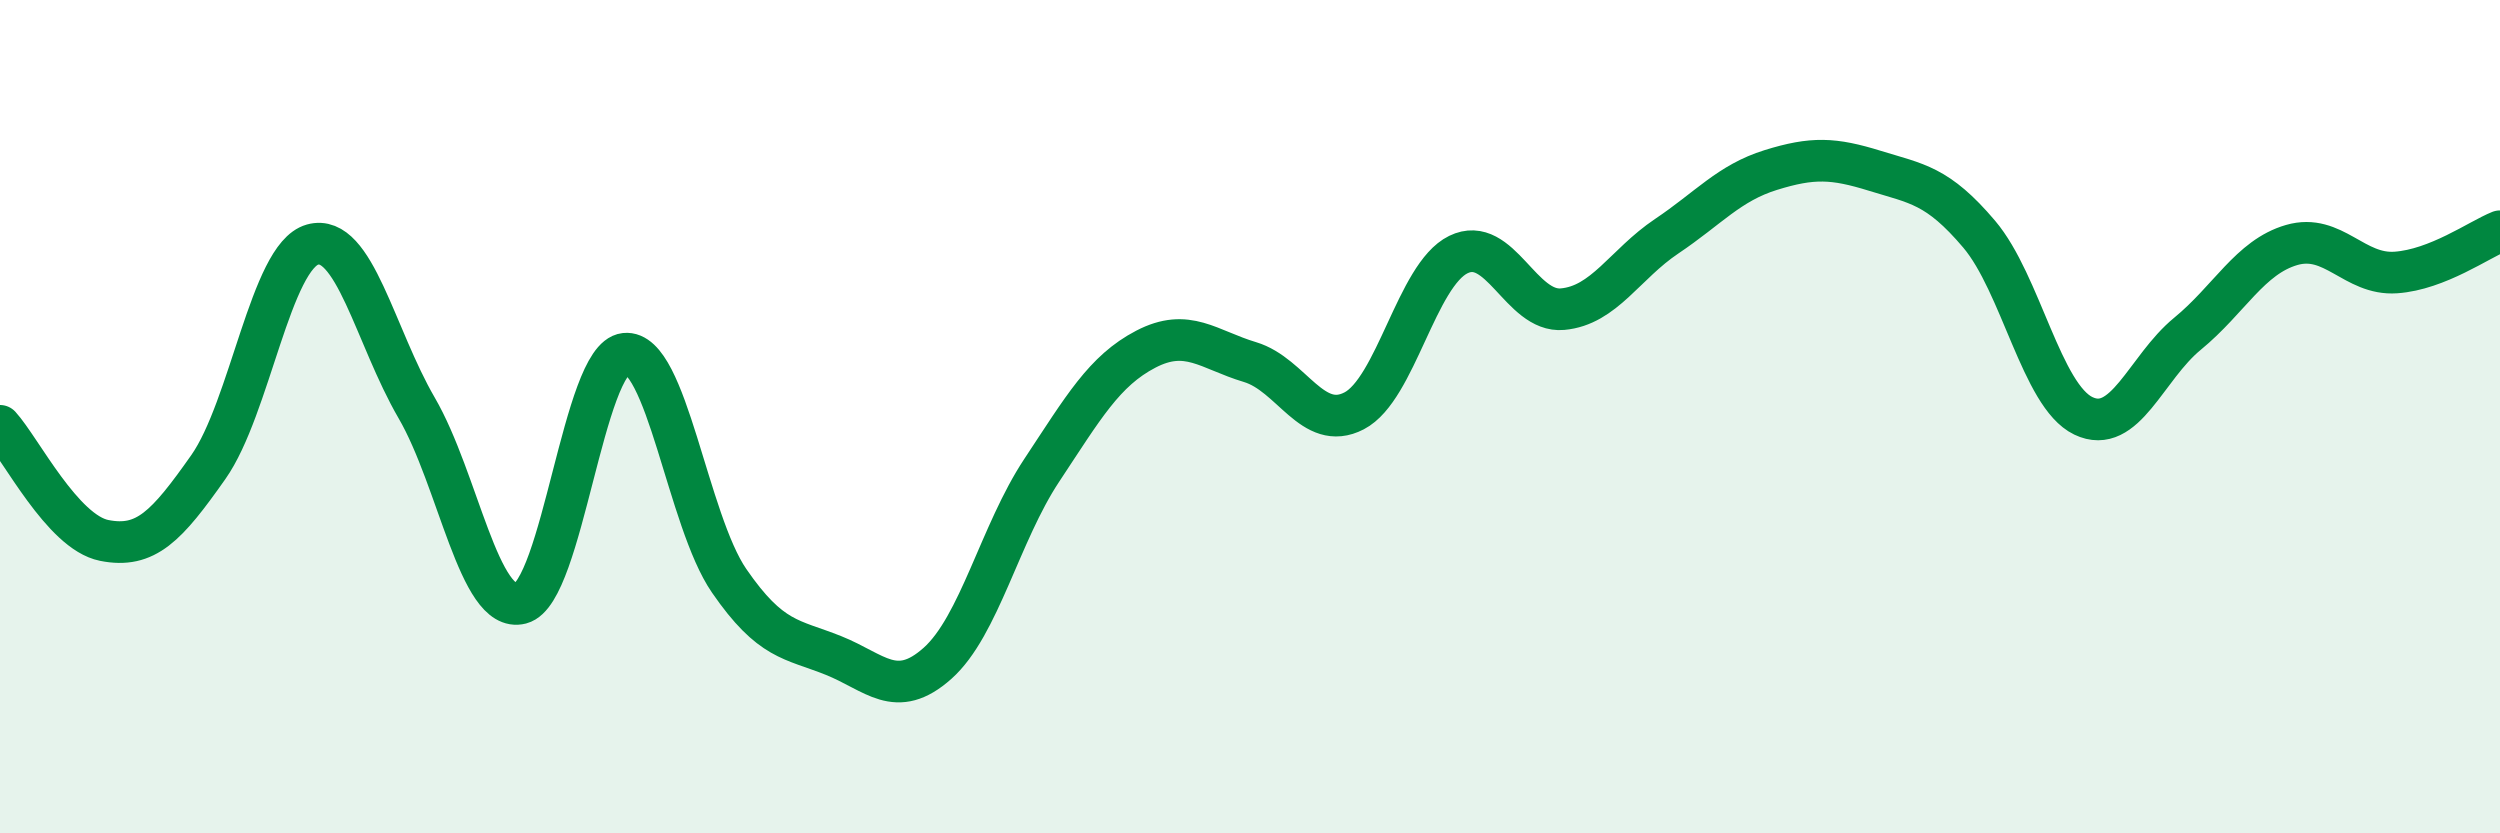 
    <svg width="60" height="20" viewBox="0 0 60 20" xmlns="http://www.w3.org/2000/svg">
      <path
        d="M 0,10.22 C 0.5,10.77 1.5,12.77 2.5,12.97 C 3.5,13.17 4,12.63 5,11.21 C 6,9.79 6.5,6.15 7.5,5.87 C 8.5,5.59 9,8.07 10,9.79 C 11,11.51 11.5,14.74 12.5,14.48 C 13.5,14.22 14,8.6 15,8.49 C 16,8.38 16.5,12.49 17.5,13.94 C 18.5,15.39 19,15.33 20,15.73 C 21,16.13 21.5,16.81 22.5,15.92 C 23.5,15.03 24,12.8 25,11.29 C 26,9.78 26.5,8.9 27.5,8.38 C 28.5,7.86 29,8.39 30,8.69 C 31,8.99 31.5,10.38 32.5,9.86 C 33.5,9.34 34,6.6 35,6.11 C 36,5.62 36.5,7.51 37.5,7.42 C 38.5,7.33 39,6.34 40,5.67 C 41,5 41.5,4.39 42.5,4.08 C 43.5,3.77 44,3.79 45,4.1 C 46,4.41 46.5,4.44 47.5,5.62 C 48.5,6.8 49,9.5 50,9.98 C 51,10.46 51.5,8.83 52.5,8.01 C 53.5,7.19 54,6.17 55,5.88 C 56,5.59 56.5,6.61 57.5,6.54 C 58.5,6.47 59.5,5.75 60,5.55L60 20L0 20Z"
        fill="#008740"
        opacity="0.1"
        stroke-linecap="round"
        stroke-linejoin="round"
      />
      <path
        d="M 0,10.22 C 0.5,10.77 1.5,12.77 2.5,12.97 C 3.5,13.17 4,12.63 5,11.21 C 6,9.79 6.5,6.15 7.5,5.87 C 8.5,5.59 9,8.07 10,9.79 C 11,11.51 11.5,14.74 12.5,14.48 C 13.5,14.22 14,8.6 15,8.49 C 16,8.38 16.5,12.49 17.5,13.94 C 18.5,15.39 19,15.33 20,15.73 C 21,16.13 21.5,16.81 22.5,15.92 C 23.5,15.03 24,12.8 25,11.29 C 26,9.78 26.5,8.9 27.5,8.38 C 28.5,7.86 29,8.39 30,8.69 C 31,8.99 31.5,10.38 32.5,9.86 C 33.5,9.34 34,6.6 35,6.11 C 36,5.62 36.5,7.51 37.5,7.42 C 38.5,7.33 39,6.34 40,5.67 C 41,5 41.5,4.39 42.5,4.08 C 43.5,3.77 44,3.79 45,4.1 C 46,4.41 46.5,4.44 47.5,5.62 C 48.5,6.8 49,9.5 50,9.98 C 51,10.46 51.5,8.83 52.5,8.01 C 53.5,7.19 54,6.17 55,5.88 C 56,5.59 56.5,6.61 57.5,6.54 C 58.5,6.47 59.5,5.75 60,5.55"
        stroke="#008740"
        stroke-width="1"
        fill="none"
        stroke-linecap="round"
        stroke-linejoin="round"
      />
    </svg>
  